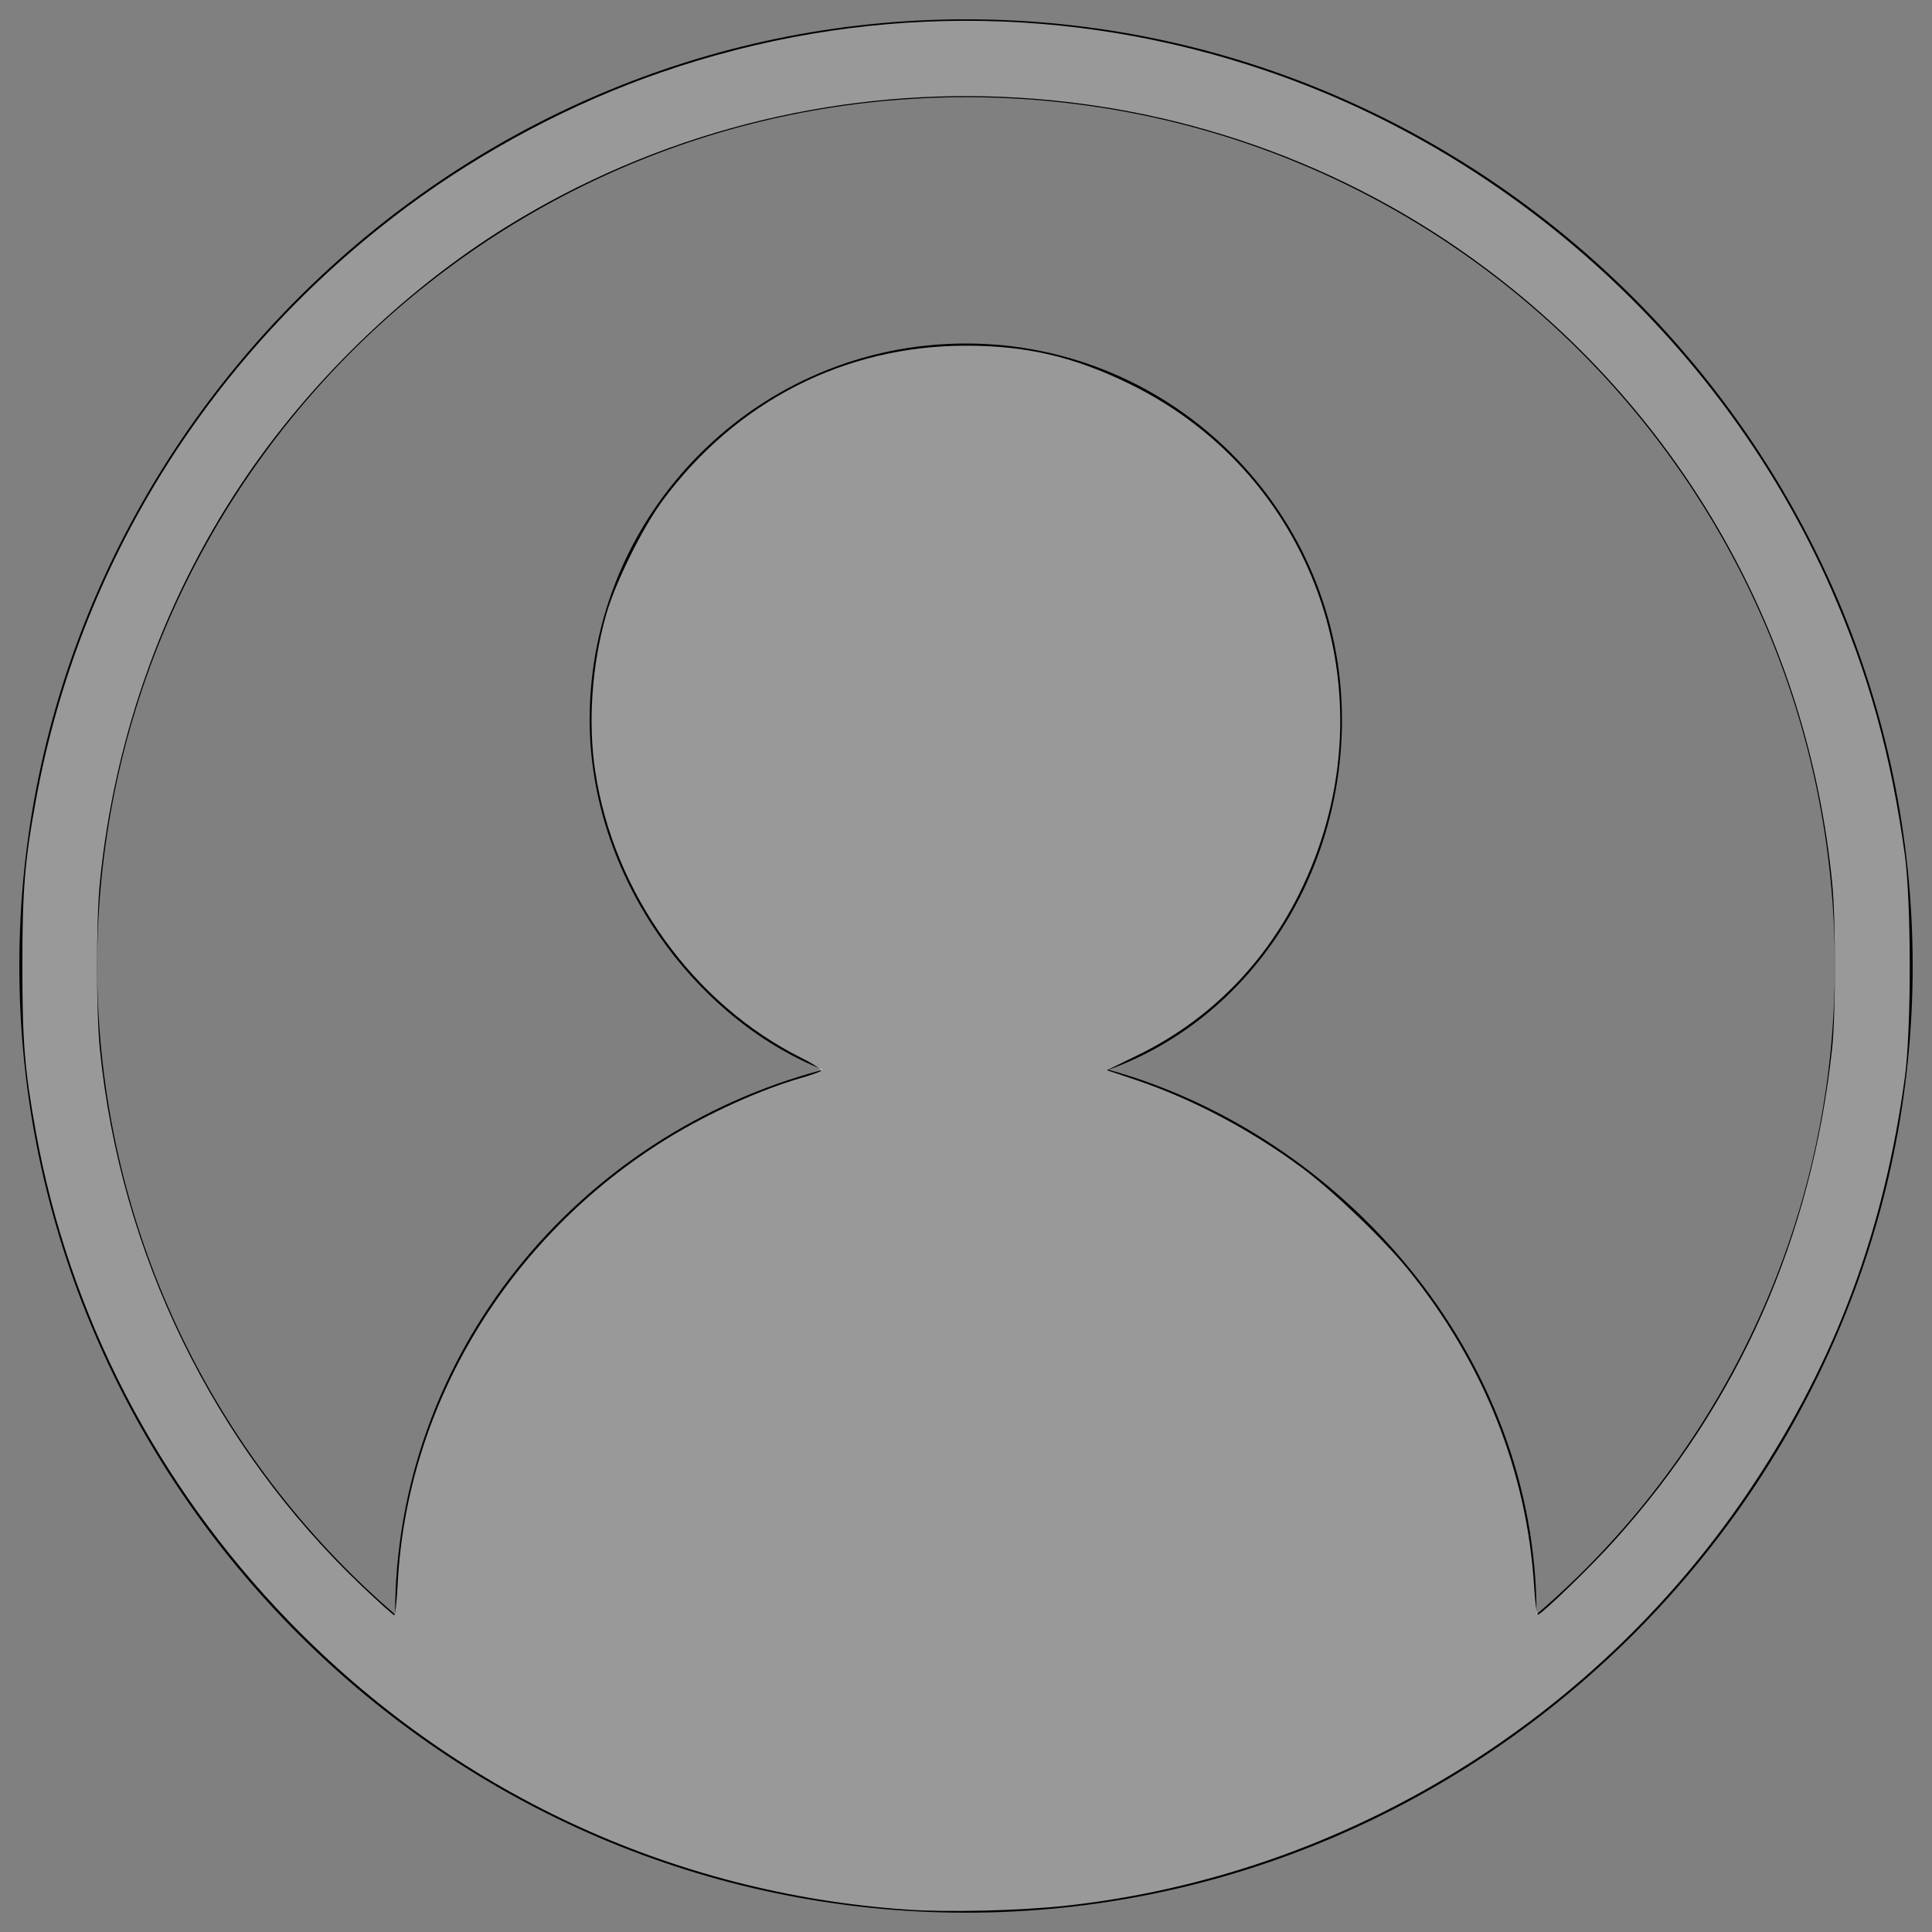 <?xml version="1.0" encoding="UTF-8" standalone="no"?>
<svg
   xmlns:dc="http://purl.org/dc/elements/1.1/"
   xmlns:cc="http://creativecommons.org/ns#"
   xmlns:rdf="http://www.w3.org/1999/02/22-rdf-syntax-ns#"
   xmlns:svg="http://www.w3.org/2000/svg"
   xmlns="http://www.w3.org/2000/svg"
   xmlns:sodipodi="http://sodipodi.sourceforge.net/DTD/sodipodi-0.dtd"
   xmlns:inkscape="http://www.inkscape.org/namespaces/inkscape"
   version="1.1"
   x="0px"
   y="0px"
   viewBox="0 0 1000 1000"
   enable-background="new 0 0 1000 1000"
   xml:space="preserve"
   id="svg64"
   sodipodi:docname="login_gray.svg"
   inkscape:version="1.0.1 (3bc2e813f5, 2020-09-07)"><rect x="0" y="0" width="1000" height="1000" fill="#808080" stroke="none"/><defs
   id="defs68" /><sodipodi:namedview
   pagecolor="#ffffff"
   bordercolor="#666666"
   borderopacity="1"
   objecttolerance="10"
   gridtolerance="10"
   guidetolerance="10"
   inkscape:pageopacity="0"
   inkscape:pageshadow="2"
   inkscape:window-width="1024"
   inkscape:window-height="1023"
   id="namedview66"
   showgrid="false"
   inkscape:zoom="0.484"
   inkscape:cx="500"
   inkscape:cy="500"
   inkscape:window-x="385"
   inkscape:window-y="80"
   inkscape:window-maximized="0"
   inkscape:current-layer="svg64" />
<g
   id="g62"><path
     d="M500,10C231.5,10,10,231.5,10,500s221.5,490,490,490s490-221.5,490-490S768.5,10,500,10z M795.3,835.6c0-134.2-100.7-248.4-221.5-281.9c73.8-26.8,120.8-100.7,120.8-181.2c0-107.4-87.3-194.7-194.7-194.7s-194.7,87.3-194.7,194.7c0,80.5,53.7,154.4,120.8,181.2c-127.5,33.6-221.5,147.7-221.5,281.9C110.7,755.1,50.3,634.2,50.3,500C50.3,251.6,251.6,50.3,500,50.3c248.4,0,449.7,201.4,449.7,449.7C949.7,634.2,889.3,755.1,795.3,835.6z"
     id="path60" /></g>
<path
   style="fill:#ffffff;stroke:none;stroke-width:1.361;fill-opacity:0.6"
   d="M 469.309,988.402 C 347.561,979.929 235.055,927.432 149.623,839.231 81.224,768.616 35.679,680.533 18.537,585.714 12.736,553.628 11.577,539.348 11.577,500 c 0,-39.415 1.17,-53.775 6.982,-85.714 C 40.848,291.812 109.144,182.549 210.539,107.147 249.975,77.821 296.361,53.266 342.177,37.464 444.915,2.028 553.816,1.859 656.339,36.976 785.101,81.081 892.711,179.88 947.624,304.412 c 19.472,44.16 31.198,86.37 38.27,137.765 3.442,25.017 3.456,90.451 0.025,115.646 -10.746,78.895 -35.447,145.371 -78.008,209.929 -80.543,122.172 -211.988,202.851 -356.211,218.636 -23.431,2.565 -61.213,3.488 -82.392,2.014 z M 205.88,819.388 c 4.755,-92.361 57.375,-179.276 139.169,-229.871 21.417,-13.248 48.691,-25.601 69.917,-31.667 4.864,-1.39 9.38,-2.99 10.035,-3.557 0.655,-0.566 -3.937,-3.592 -10.204,-6.725 -55.819,-27.899 -97.136,-85.308 -106.695,-148.248 -3.84,-25.287 -1.815,-54.729 5.57,-80.952 4.611,-16.373 18.776,-45.027 29.279,-59.226 C 381.056,207.625 437.248,178.923 500,178.923 c 31.382,0 55.811,5.7 84.577,19.734 98.311,47.963 137.231,165.598 87.547,264.609 -18.463,36.793 -47.05,65.254 -83.265,82.9 l -15.938,7.766 15.241,5.127 c 28.967,9.744 59.604,25.97 85.785,45.433 16.122,11.985 42.319,37.114 54.889,52.652 39.255,48.523 61.614,104.84 65.243,164.33 0.492,8.069 1.376,14.497 1.965,14.286 2.81,-1.01 27.606,-25.037 39.658,-38.428 64.272,-71.413 101.869,-156.391 112.586,-254.473 1.917,-17.548 1.952,-66.518 0.06,-85.735 C 935.807,329.743 871.541,215.618 769.164,138.928 621.462,28.285 418.79,19.842 261.45,117.779 c -50.384,31.362 -98.059,76.921 -132.309,126.439 -43.239,62.513 -69.891,135.734 -77.484,212.873 -1.896,19.264 -1.887,66.703 0.017,85.819 10.586,106.284 58.859,205.155 135.866,278.276 8.613,8.178 16.07,14.869 16.571,14.869 0.501,0 1.297,-7.5 1.769,-16.667 z"
   id="path70" /></svg>
